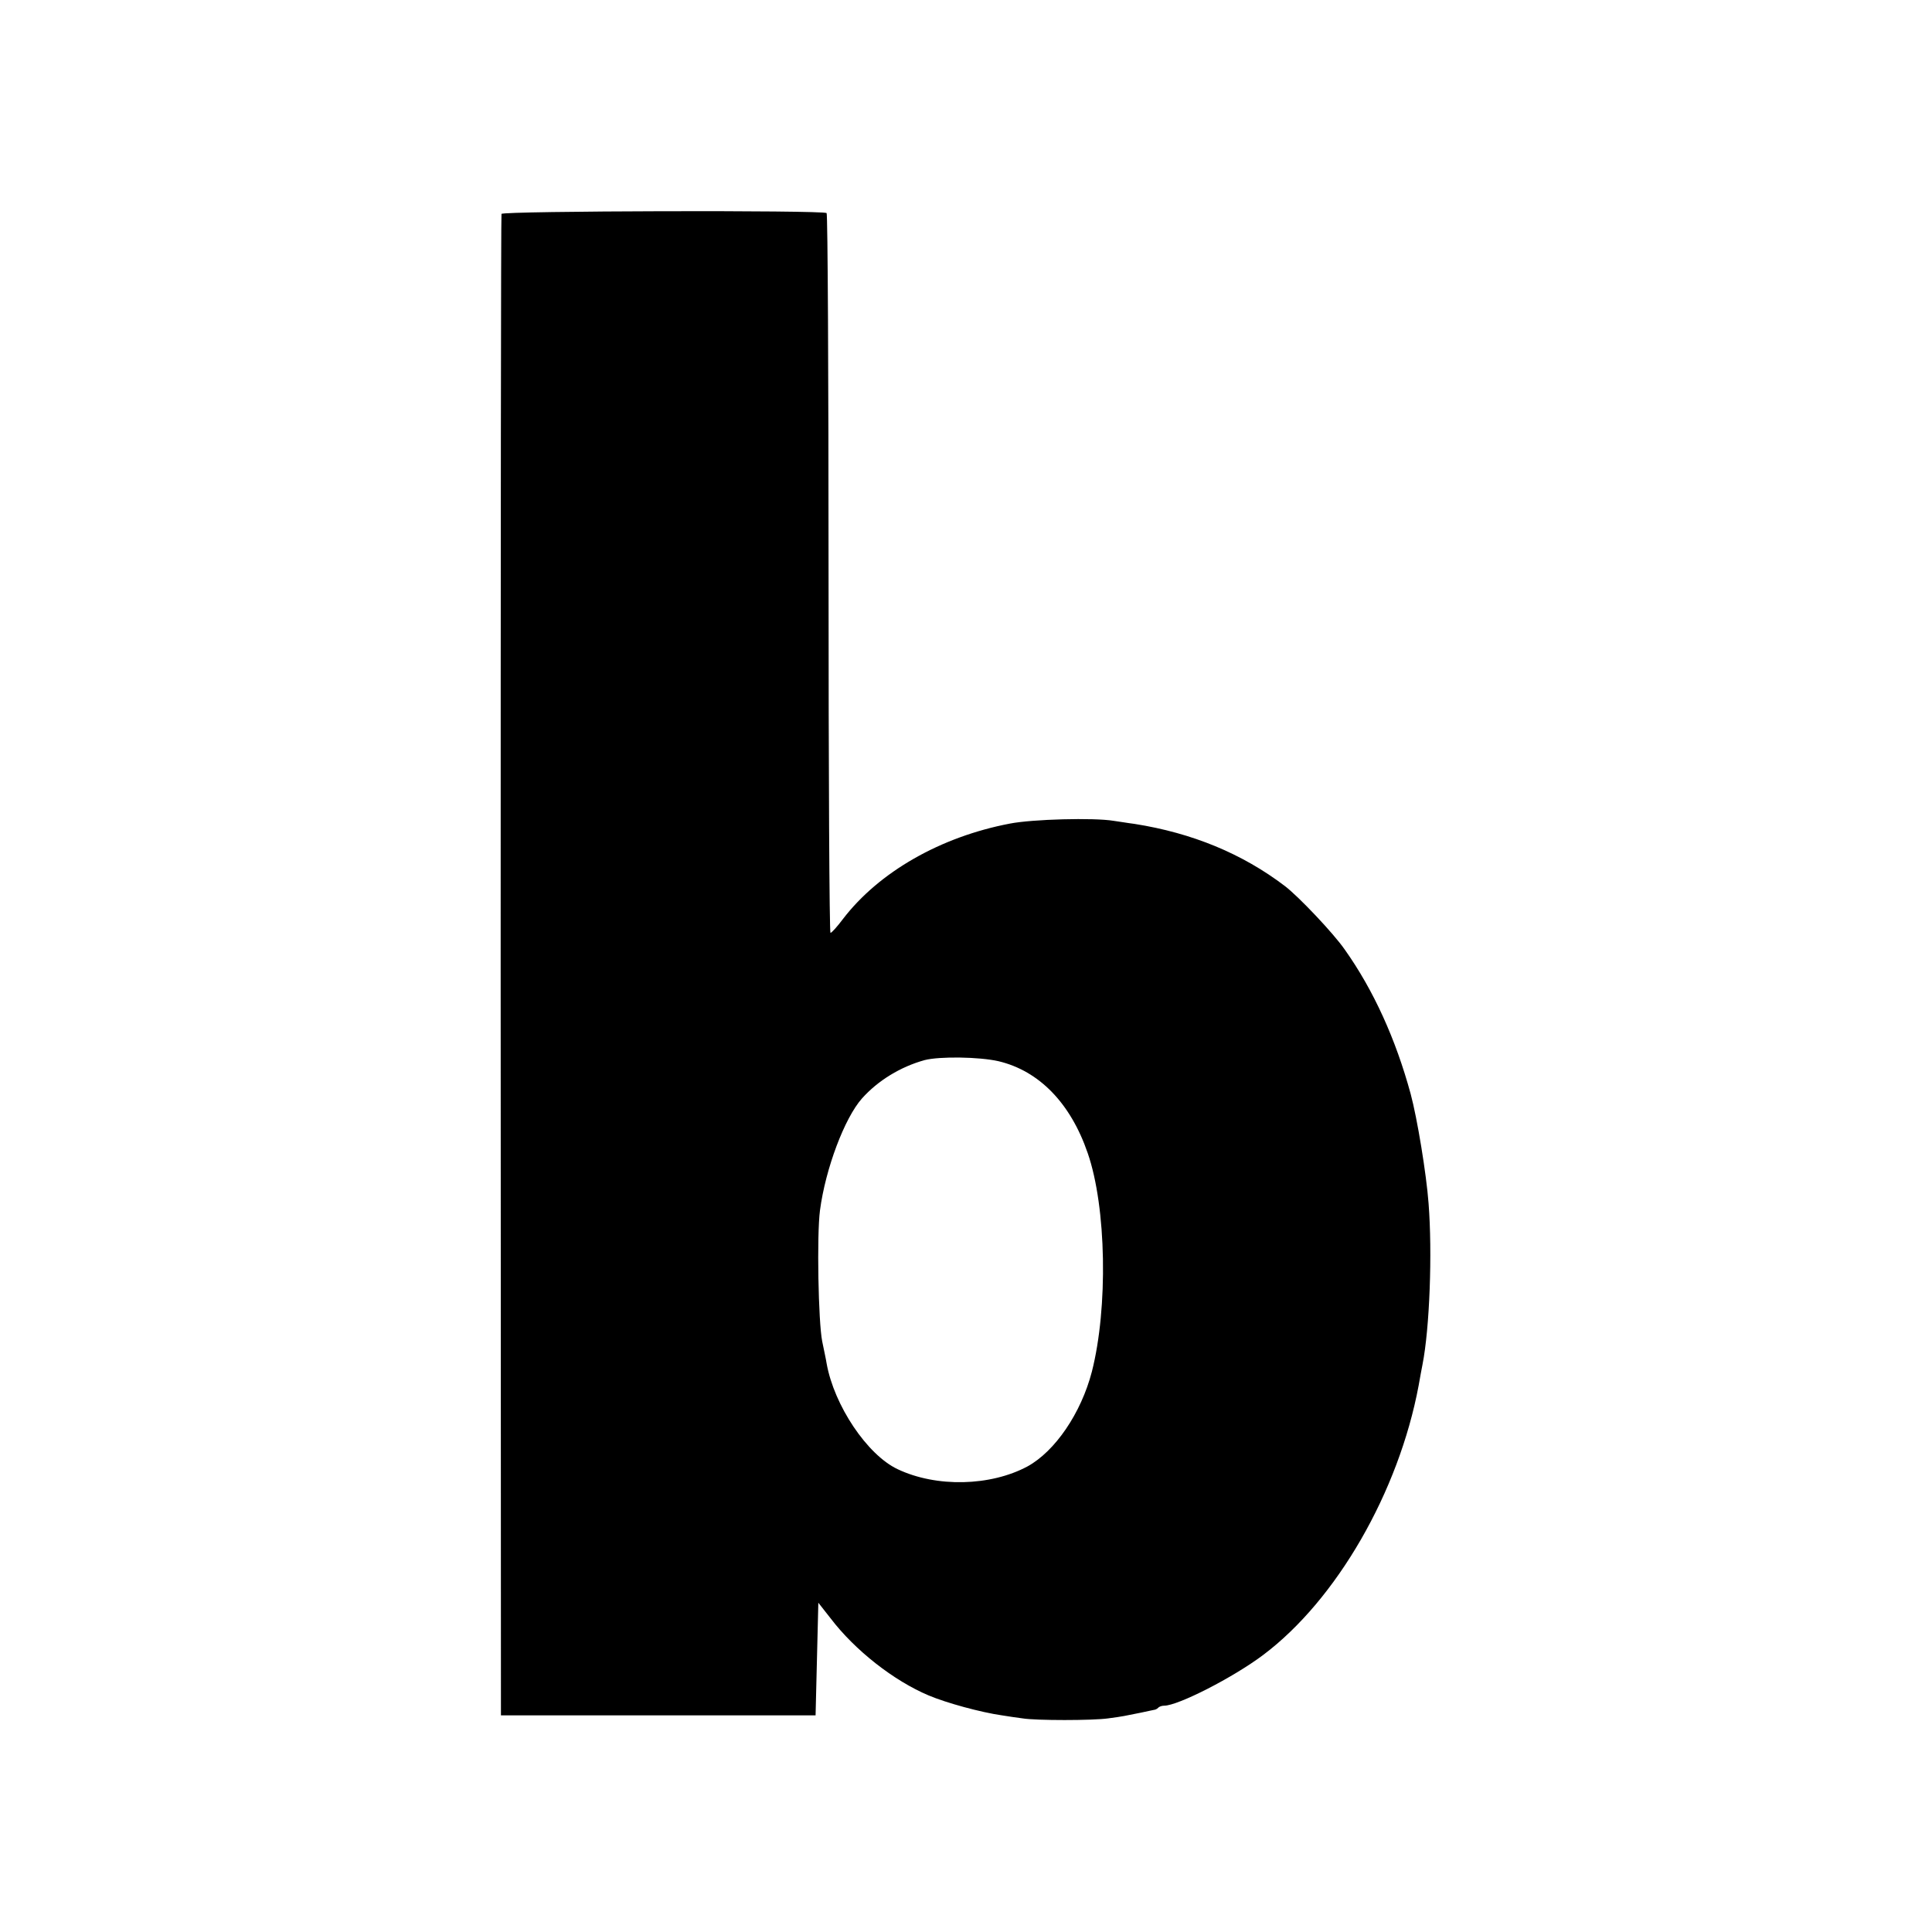 <?xml version="1.0" standalone="no"?>
<!DOCTYPE svg PUBLIC "-//W3C//DTD SVG 20010904//EN"
 "http://www.w3.org/TR/2001/REC-SVG-20010904/DTD/svg10.dtd">
<svg version="1.0" xmlns="http://www.w3.org/2000/svg"
 width="700pt" height="700pt" viewBox="0 0 700 700"
 preserveAspectRatio="xMidYMid meet">
<g transform="translate(0,700) scale(0.1,-0.1)"
fill="#000000" stroke="none">
<path d="M1817 6225 c-2 -5 -3 -1232 -3 -2725 l1 -2715 570 0 570 0 5 204 5
204 44 -56 c89 -117 230 -227 356 -280 64 -27 188 -61 265 -72 25 -4 58 -9 75
-11 47 -8 255 -8 310 0 54 7 60 9 120 21 22 5 43 9 47 10 3 0 10 3 14 7 4 5
14 8 22 8 50 0 250 102 359 184 266 200 491 591 563 976 5 30 12 65 14 76 26
132 36 405 22 584 -8 107 -41 308 -65 397 -54 198 -134 375 -239 523 -41 59
-167 192 -217 230 -154 117 -335 192 -545 225 -25 3 -58 9 -75 11 -72 12 -294
6 -376 -10 -252 -48 -475 -176 -605 -346 -21 -28 -41 -50 -45 -50 -4 0 -7 585
-7 1301 0 715 -3 1303 -7 1307 -11 11 -1174 8 -1178 -3z m1801 -3070 c147 -35
261 -152 323 -333 68 -196 74 -561 15 -792 -39 -150 -133 -288 -233 -343 -134
-72 -330 -77 -471 -10 -110 52 -230 231 -257 383 -2 14 -10 50 -16 80 -14 70
-20 384 -8 475 20 151 89 334 152 405 58 65 140 115 227 139 54 14 198 12 268
-4z"/>
</g>
</svg>
